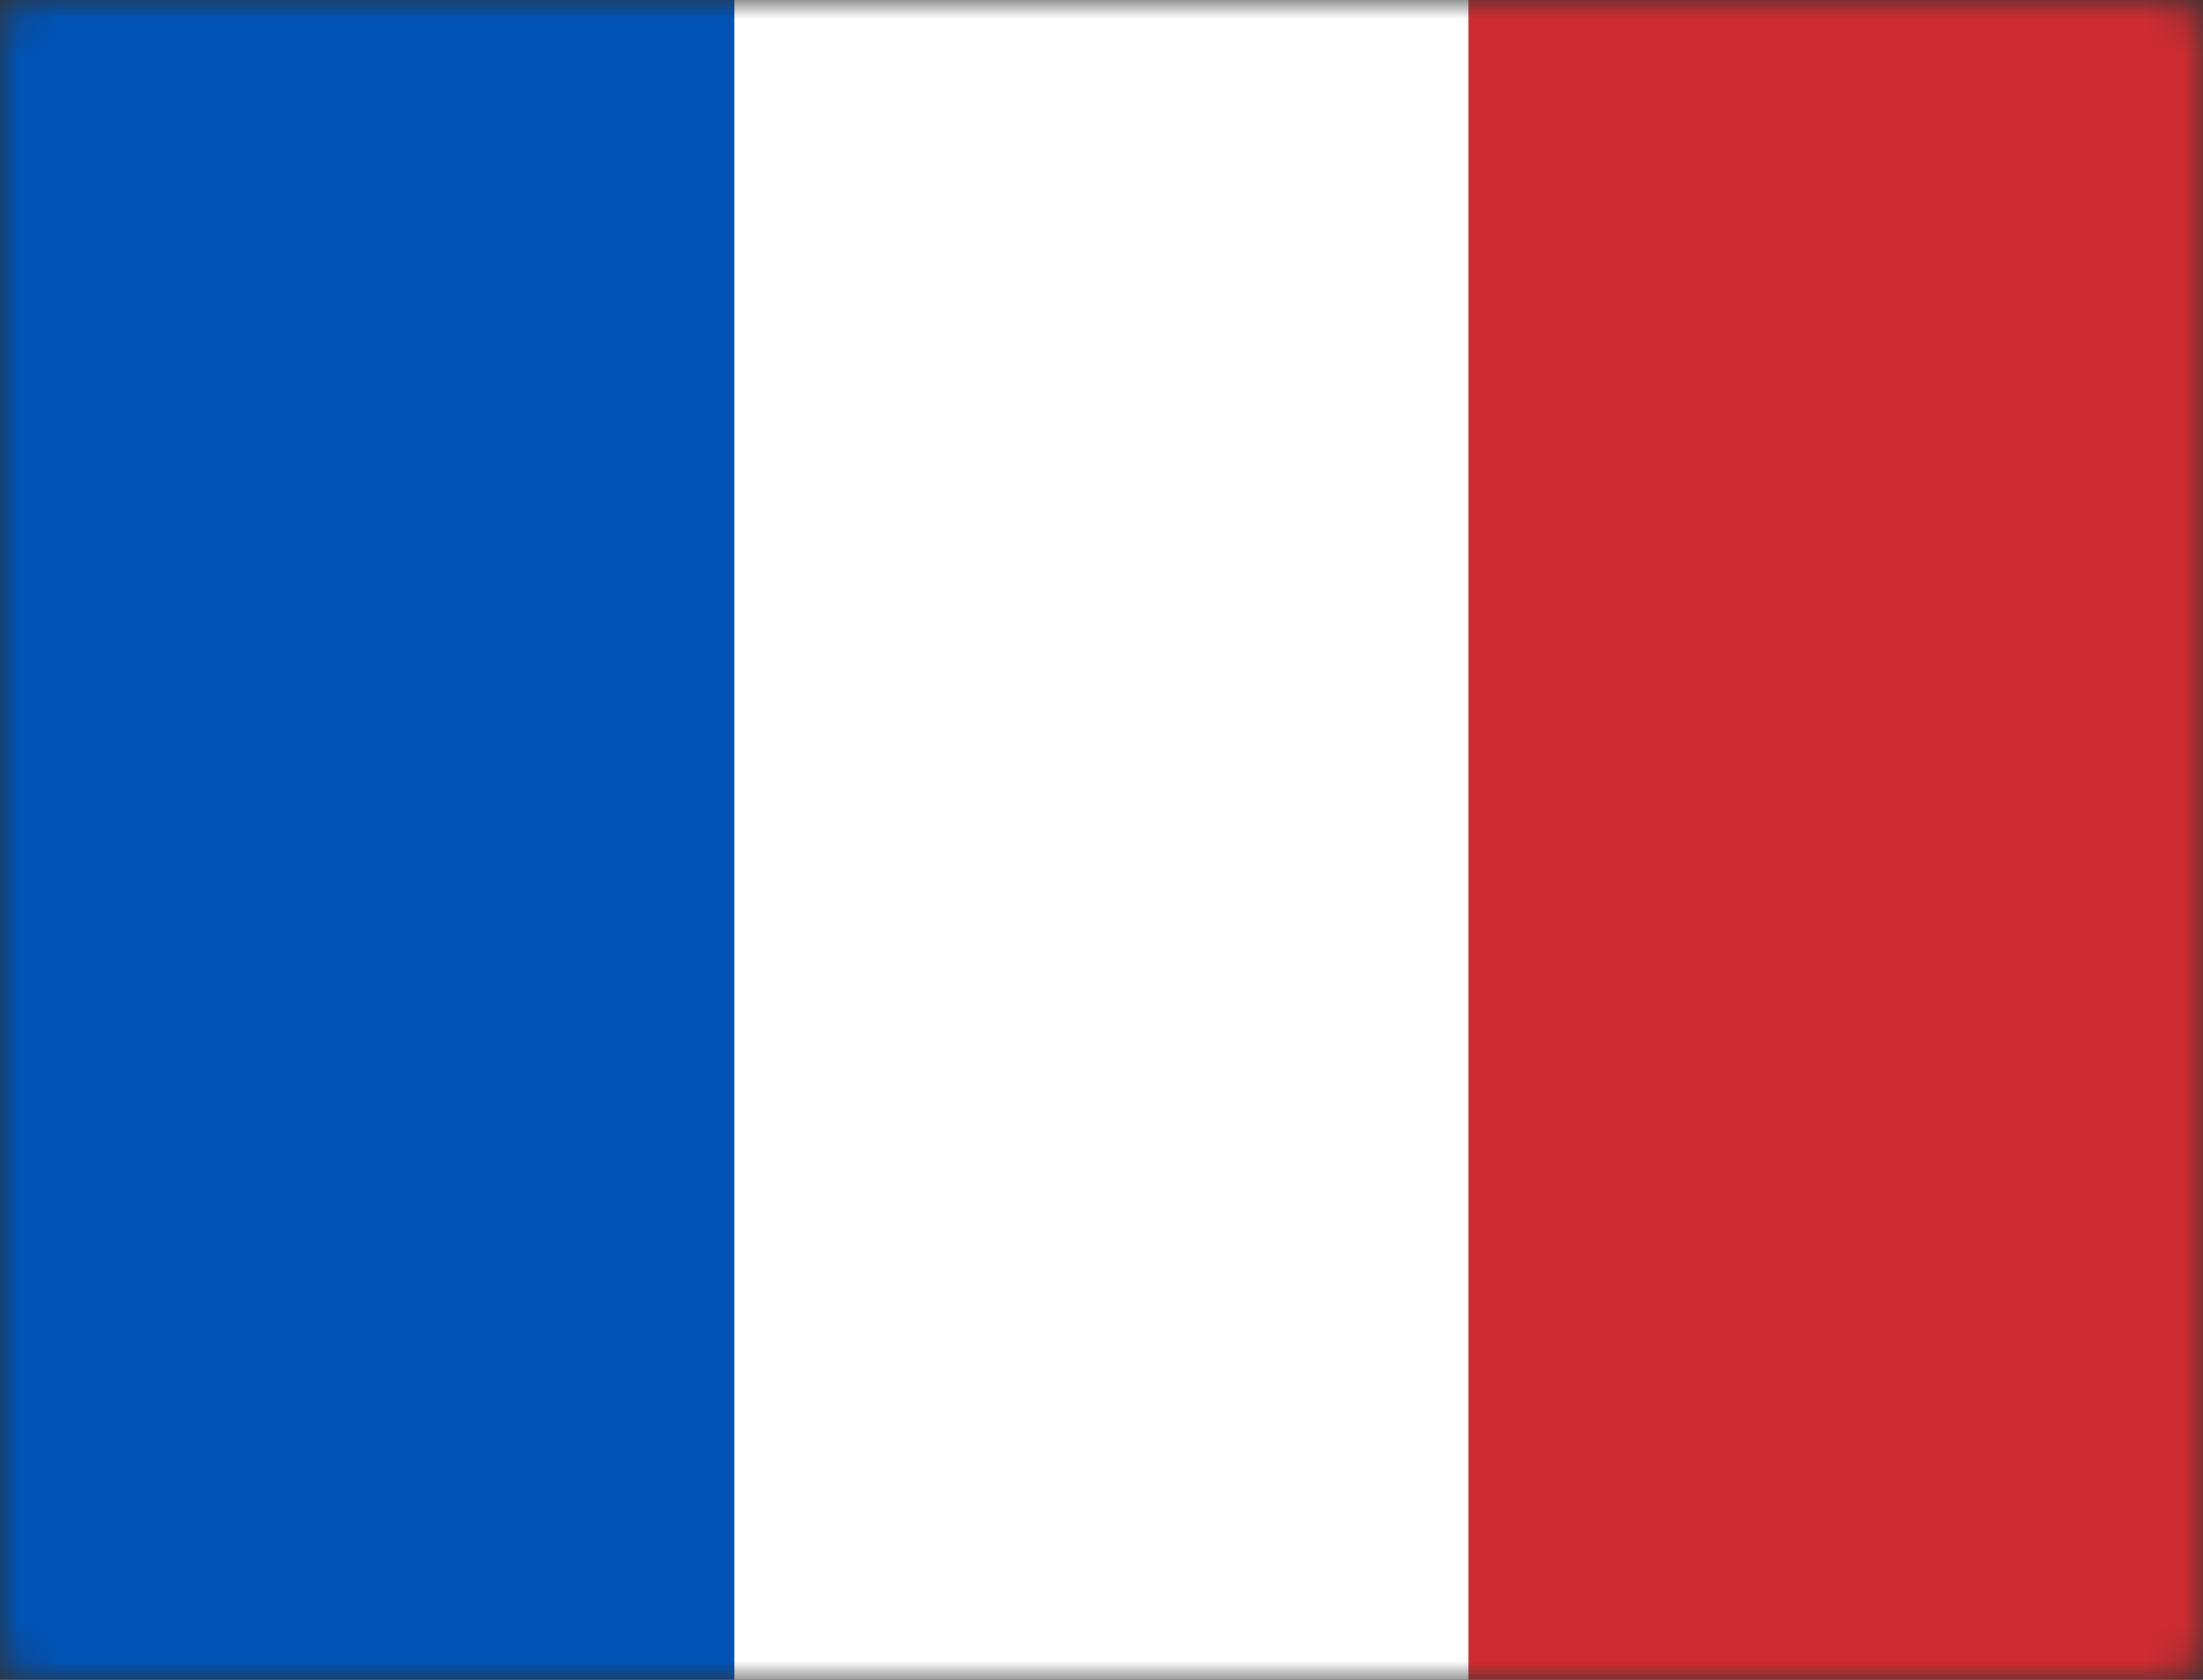 <svg width="59" height="45" viewBox="0 0 59 45" fill="none" xmlns="http://www.w3.org/2000/svg">
<rect x="0" y="0" width="59" height="45" fill="#333333" stroke="none"/>
<mask id="mask0_725_178" style="mask-type:alpha" maskUnits="userSpaceOnUse" x="0" y="0" width="59" height="45">
<path d="M0 1C0 0.448 0.448 0 1 0H58C58.552 0 59 0.448 59 1V44C59 44.552 58.552 45 58 45H1C0.448 45 0 44.552 0 44V1Z" fill="white"/>
</mask>
<g mask="url(#mask0_725_178)">
<path d="M19.666 0H0V45H19.666V0Z" fill="#0052B4"/>
<path d="M39.334 0H19.667V45H39.334V0Z" fill="white"/>
<path d="M58.999 0H39.333V45H58.999V0Z" fill="#CF2C31"/>
</g>
</svg>
